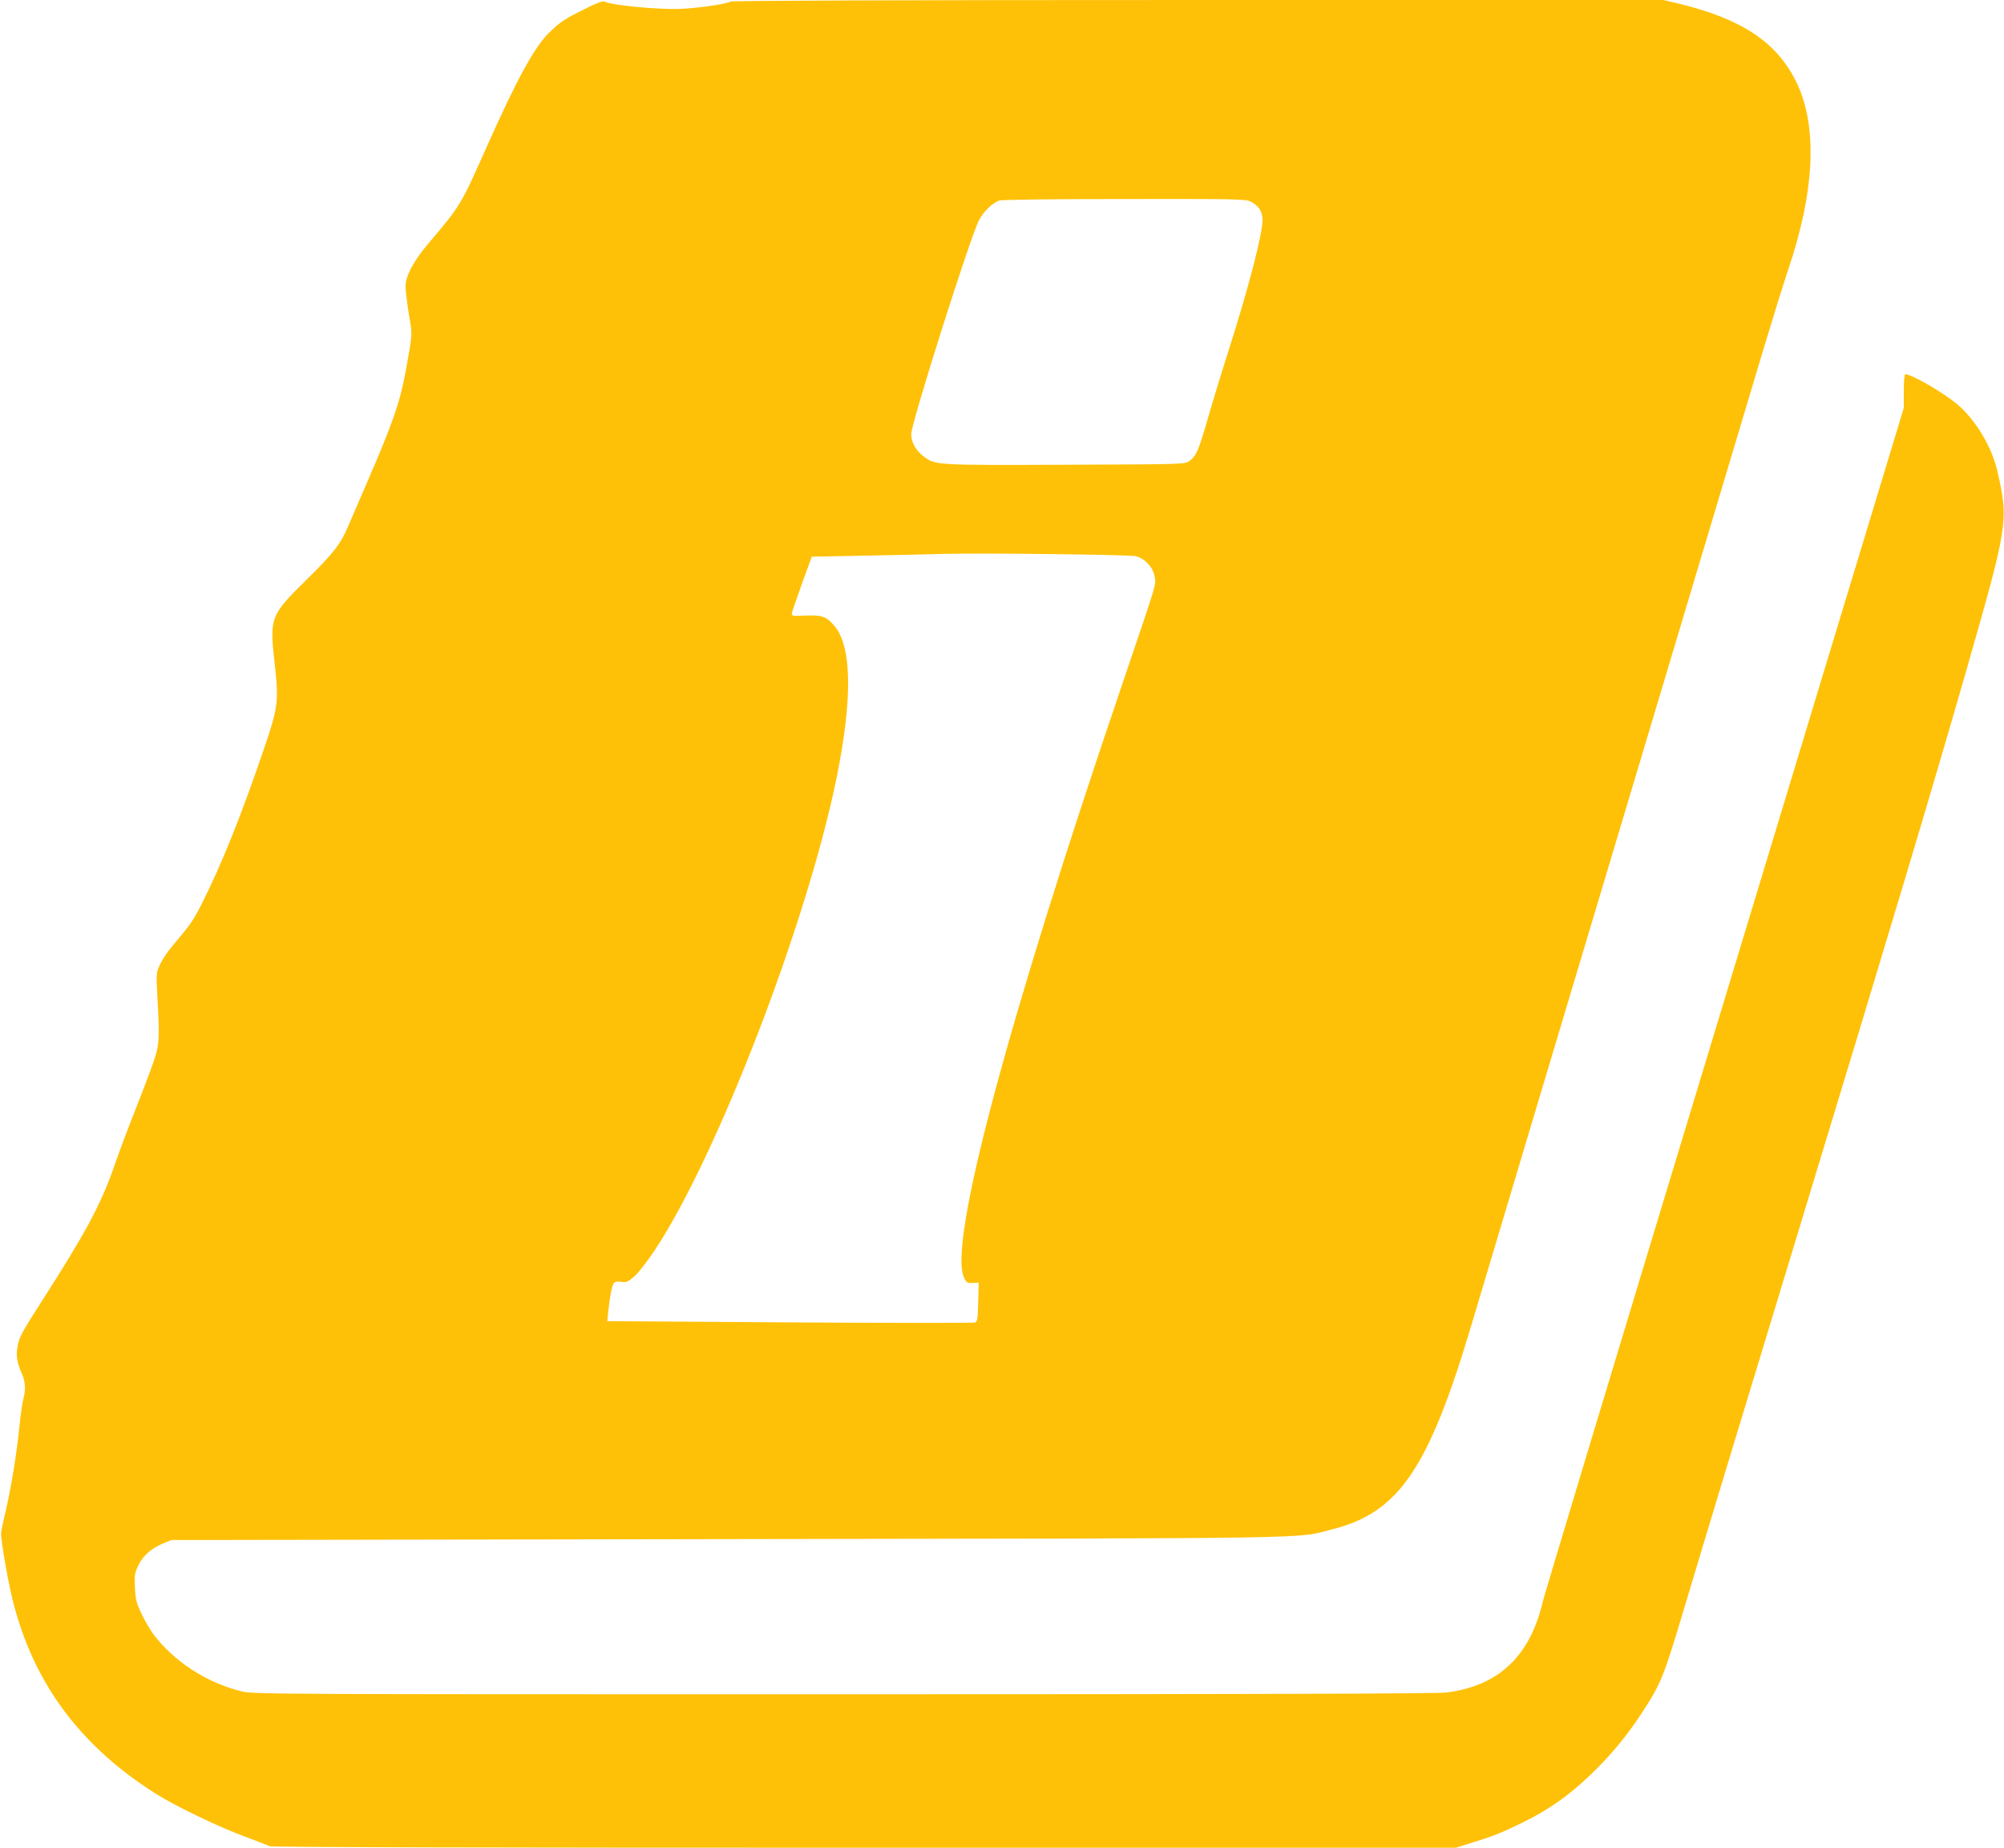 <?xml version="1.0" standalone="no"?>
<!DOCTYPE svg PUBLIC "-//W3C//DTD SVG 20010904//EN"
 "http://www.w3.org/TR/2001/REC-SVG-20010904/DTD/svg10.dtd">
<svg version="1.0" xmlns="http://www.w3.org/2000/svg"
 width="1280pt" height="1180pt" viewBox="0 0 1280 1180"
 preserveAspectRatio="xMidYMid meet">
<g transform="translate(0,1180) scale(0.1,-0.1)"
fill="#ffc107" stroke="none">
<path d="M3736 11743 c-131 -65 -155 -81 -224 -147 -96 -91 -209 -298 -402
-731 -170 -380 -164 -372 -374 -620 -94 -110 -146 -209 -146 -274 0 -25 10
-104 21 -175 24 -140 25 -119 -20 -368 -36 -196 -82 -329 -244 -703 -52 -121
-107 -249 -123 -285 -49 -115 -93 -172 -264 -340 -237 -234 -239 -240 -204
-553 25 -219 18 -269 -61 -503 -153 -450 -279 -764 -408 -1019 -54 -106 -69
-127 -186 -266 -30 -35 -65 -88 -79 -118 -25 -54 -25 -56 -16 -220 14 -258 12
-293 -25 -401 -18 -52 -70 -190 -116 -306 -46 -116 -107 -278 -135 -360 -83
-241 -186 -432 -457 -854 -137 -214 -150 -238 -161 -299 -11 -58 -3 -104 27
-172 23 -49 26 -106 11 -159 -6 -19 -18 -100 -26 -180 -17 -175 -56 -407 -90
-550 -14 -58 -26 -116 -27 -130 -1 -52 45 -317 78 -445 133 -518 430 -917 910
-1220 127 -80 405 -214 570 -274 77 -29 148 -56 157 -61 12 -7 1373 -10 3797
-10 l3780 0 83 26 c161 50 204 67 343 135 171 84 294 171 436 307 125 120 229
245 322 387 128 197 139 222 278 687 173 577 251 834 719 2373 617 2028 854
2820 1074 3585 274 956 276 972 204 1290 -35 156 -142 334 -261 432 -90 74
-287 188 -327 188 -6 0 -10 -41 -10 -107 l0 -108 -144 -475 c-79 -261 -595
-1961 -1145 -3778 -551 -1816 -1008 -3332 -1016 -3367 -82 -353 -284 -543
-620 -584 -63 -7 -1217 -11 -3855 -11 -3717 0 -3766 0 -3842 20 -221 56 -427
190 -557 362 -22 29 -57 89 -77 132 -33 69 -39 92 -42 168 -4 80 -2 93 22 142
31 63 83 108 159 140 l52 21 3545 6 c3887 6 3629 1 3871 63 424 107 615 388
889 1310 56 186 254 850 441 1475 187 625 412 1375 499 1666 233 778 794 2651
925 3090 63 209 133 433 155 498 171 502 191 918 56 1198 -123 256 -346 406
-746 504 l-105 25 -2975 0 c-1880 0 -2980 -4 -2986 -10 -13 -13 -180 -39 -304
-46 -136 -8 -450 21 -500 46 -10 5 -54 -11 -124 -47z m4253 -1231 c52 -26 76
-65 75 -120 -3 -97 -87 -422 -214 -822 -45 -140 -106 -340 -136 -445 -59 -204
-73 -236 -117 -269 -28 -21 -34 -21 -794 -24 -834 -3 -827 -3 -903 53 -49 36
-80 91 -80 142 0 70 377 1260 433 1366 30 57 81 107 128 126 14 6 335 10 799
10 719 1 777 0 809 -17z m-734 -2264 c59 -15 111 -72 120 -131 9 -56 23 -8
-214 -707 -730 -2146 -1107 -3563 -1003 -3770 15 -32 21 -35 55 -33 l38 2 -3
-124 c-3 -112 -5 -126 -22 -131 -10 -3 -542 -3 -1183 1 l-1164 8 6 61 c10 97
24 168 36 182 8 9 23 12 48 8 32 -5 41 -1 84 36 26 23 85 99 131 169 395 597
963 2068 1155 2992 108 521 104 863 -12 995 -49 57 -78 67 -181 63 -86 -4 -91
-3 -88 16 2 11 32 97 65 190 l62 170 365 7 c201 4 421 9 490 11 241 6 1175 -5
1215 -15z"/>
</g>
</svg>
